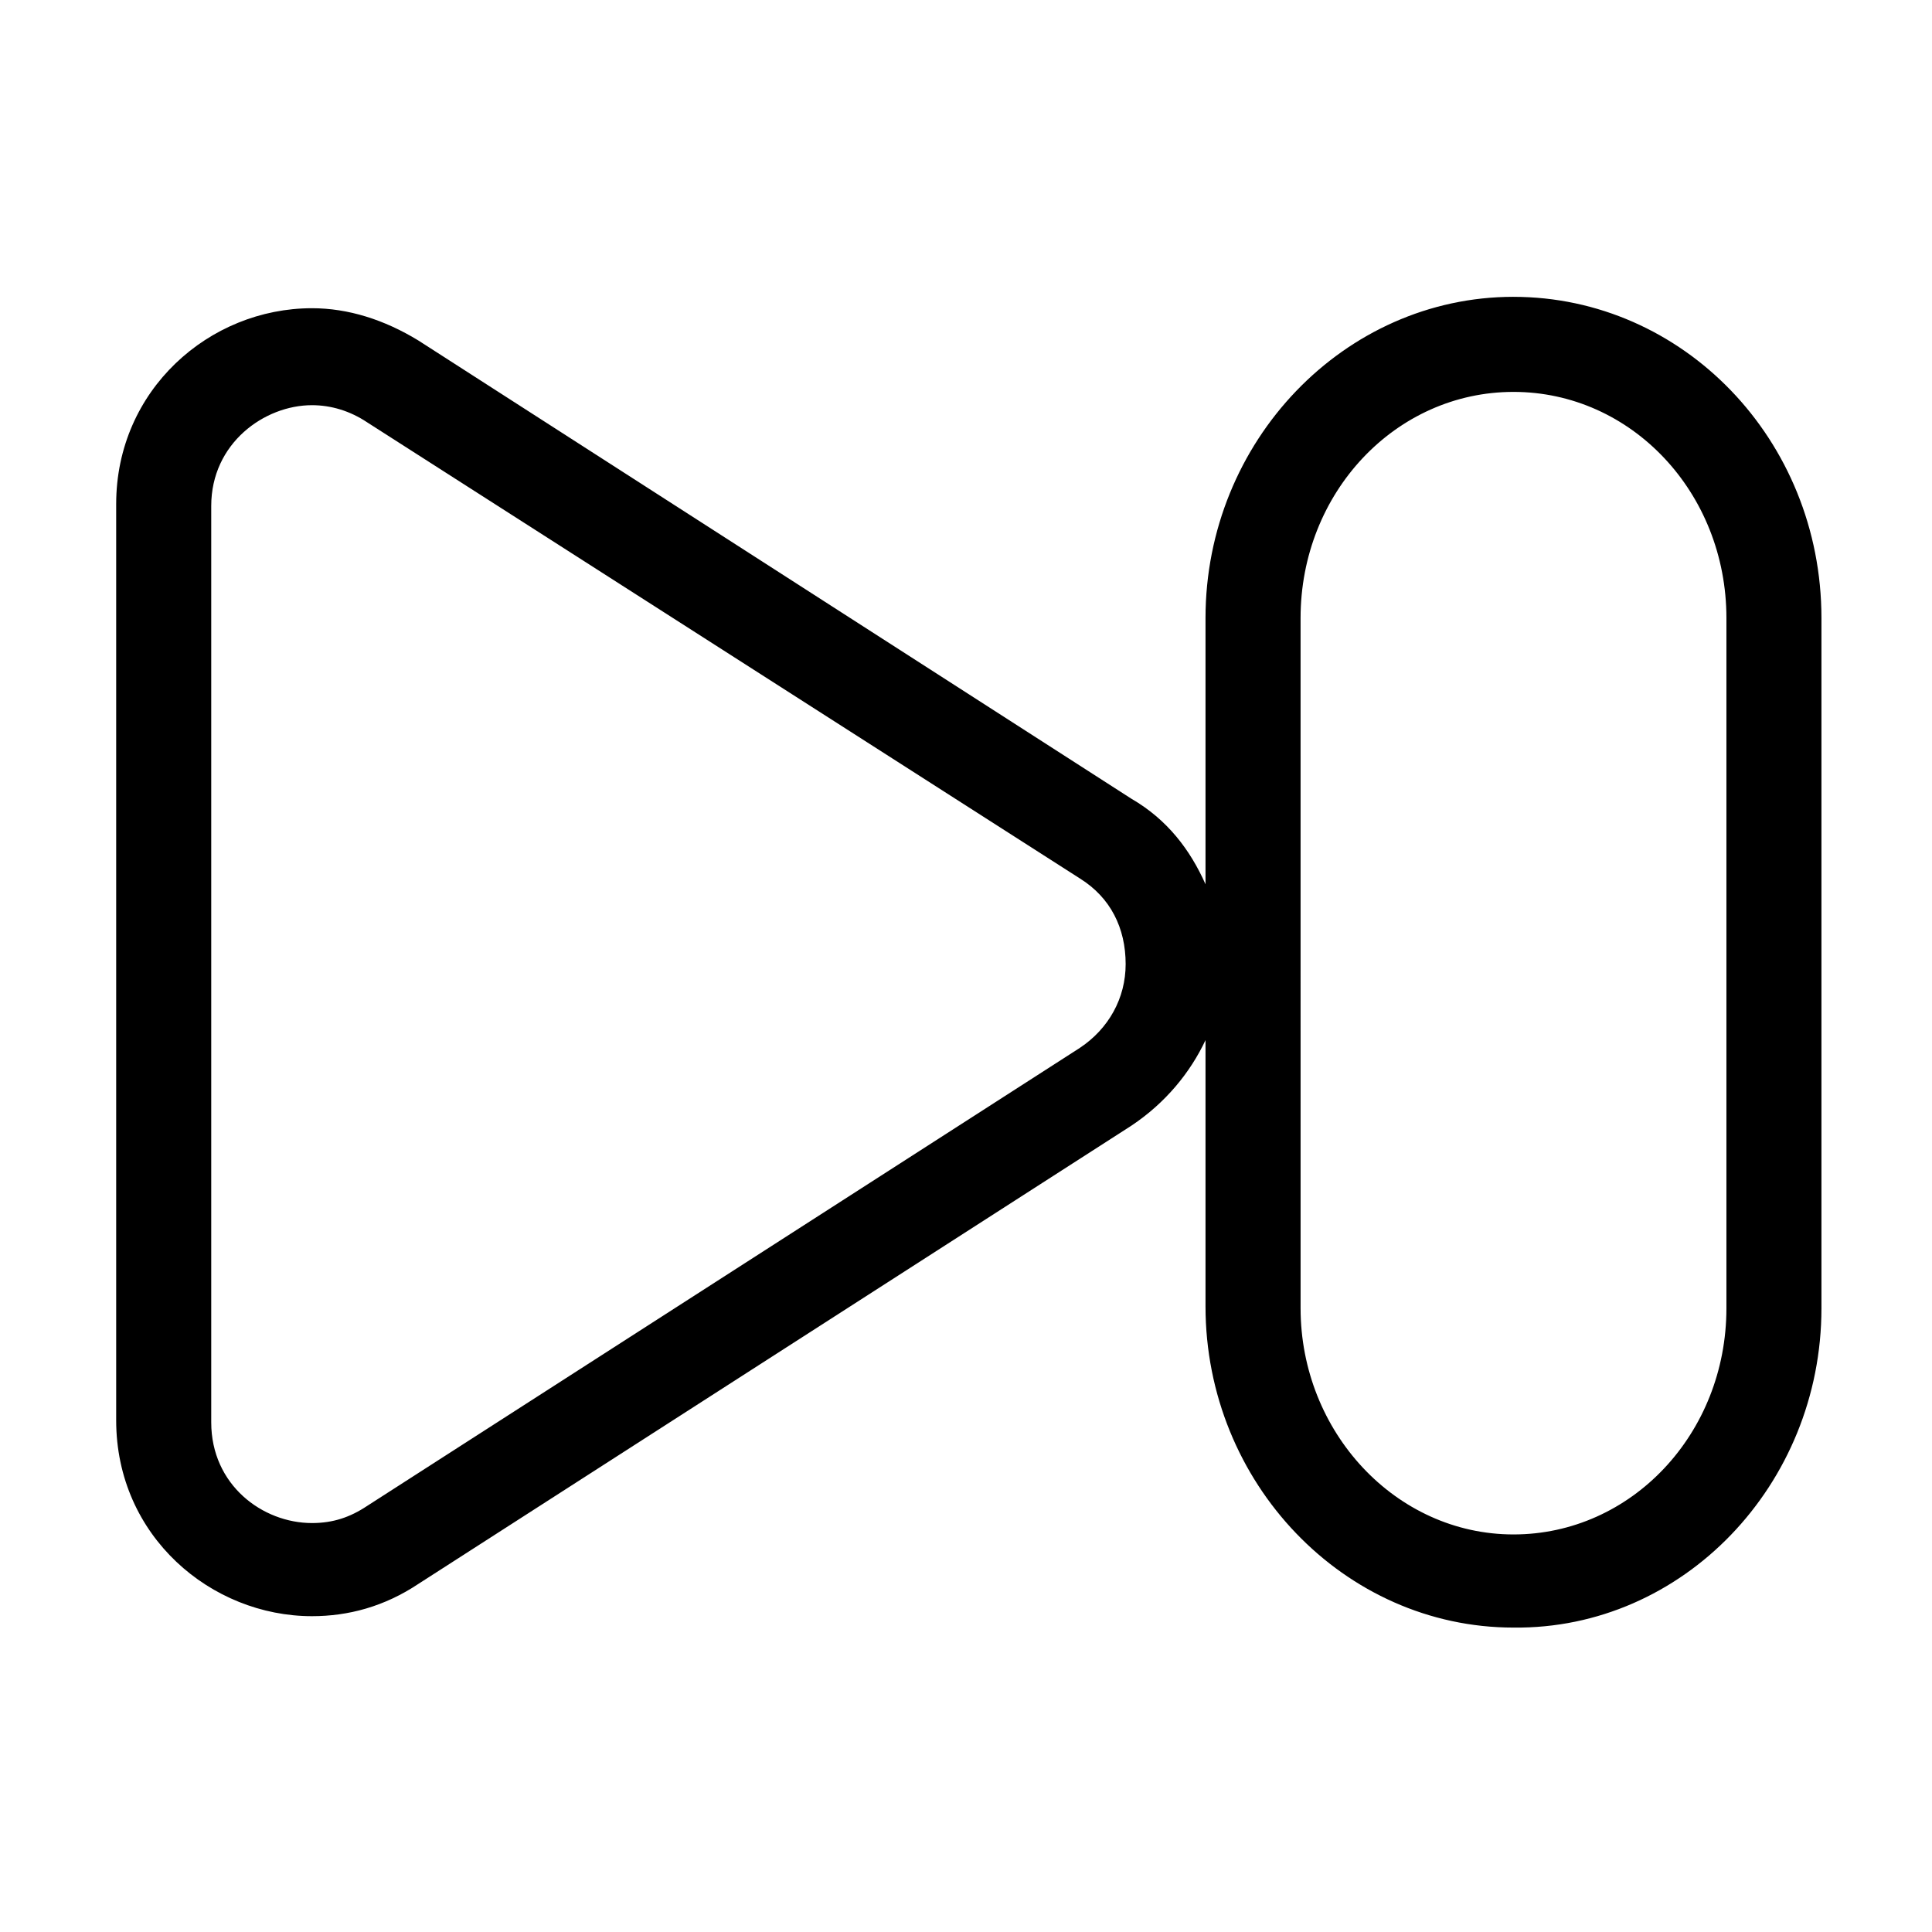 <?xml version="1.0" encoding="UTF-8"?>
<!-- Uploaded to: ICON Repo, www.svgrepo.com, Generator: ICON Repo Mixer Tools -->
<svg fill="#000000" width="800px" height="800px" version="1.1" viewBox="144 144 512 512" xmlns="http://www.w3.org/2000/svg">
 <path d="m545.09 222.66c-44.84 0-81.617 38.289-81.617 85.145v70.535c-4.031-9.07-10.078-17.129-19.648-22.672l-188.93-121.42c-9.07-5.543-18.641-8.566-28.215-8.566-27.207 0-51.891 21.664-51.891 51.891v242.84c0 30.73 25.191 51.891 51.891 51.891 9.574 0 19.145-2.519 28.215-8.566l188.93-121.42c9.07-6.047 15.617-14.105 19.648-22.672v70.535c0 46.855 36.777 85.145 81.617 85.145 44.836 0.508 81.613-37.781 81.613-84.637v-182.88c0-47.359-36.777-85.145-81.617-85.145zm-114.87 199.01-188.93 121.42c-4.535 3.023-9.07 4.535-14.609 4.535-13.098 0-26.703-10.078-26.703-26.703v-242.84c0-16.625 14.105-26.703 26.703-26.703 5.039 0 10.078 1.512 14.609 4.535l188.93 120.91c8.062 5.039 12.09 13.098 12.09 22.672 0.004 9.066-4.531 17.129-12.09 22.168zm171.3 69.02c0 33.25-25.191 59.953-56.426 59.953s-56.426-27.207-56.426-59.953l-0.004-182.88c0-33.25 25.191-59.953 56.426-59.953 31.238 0 56.43 26.703 56.43 59.953z"/>
</svg>